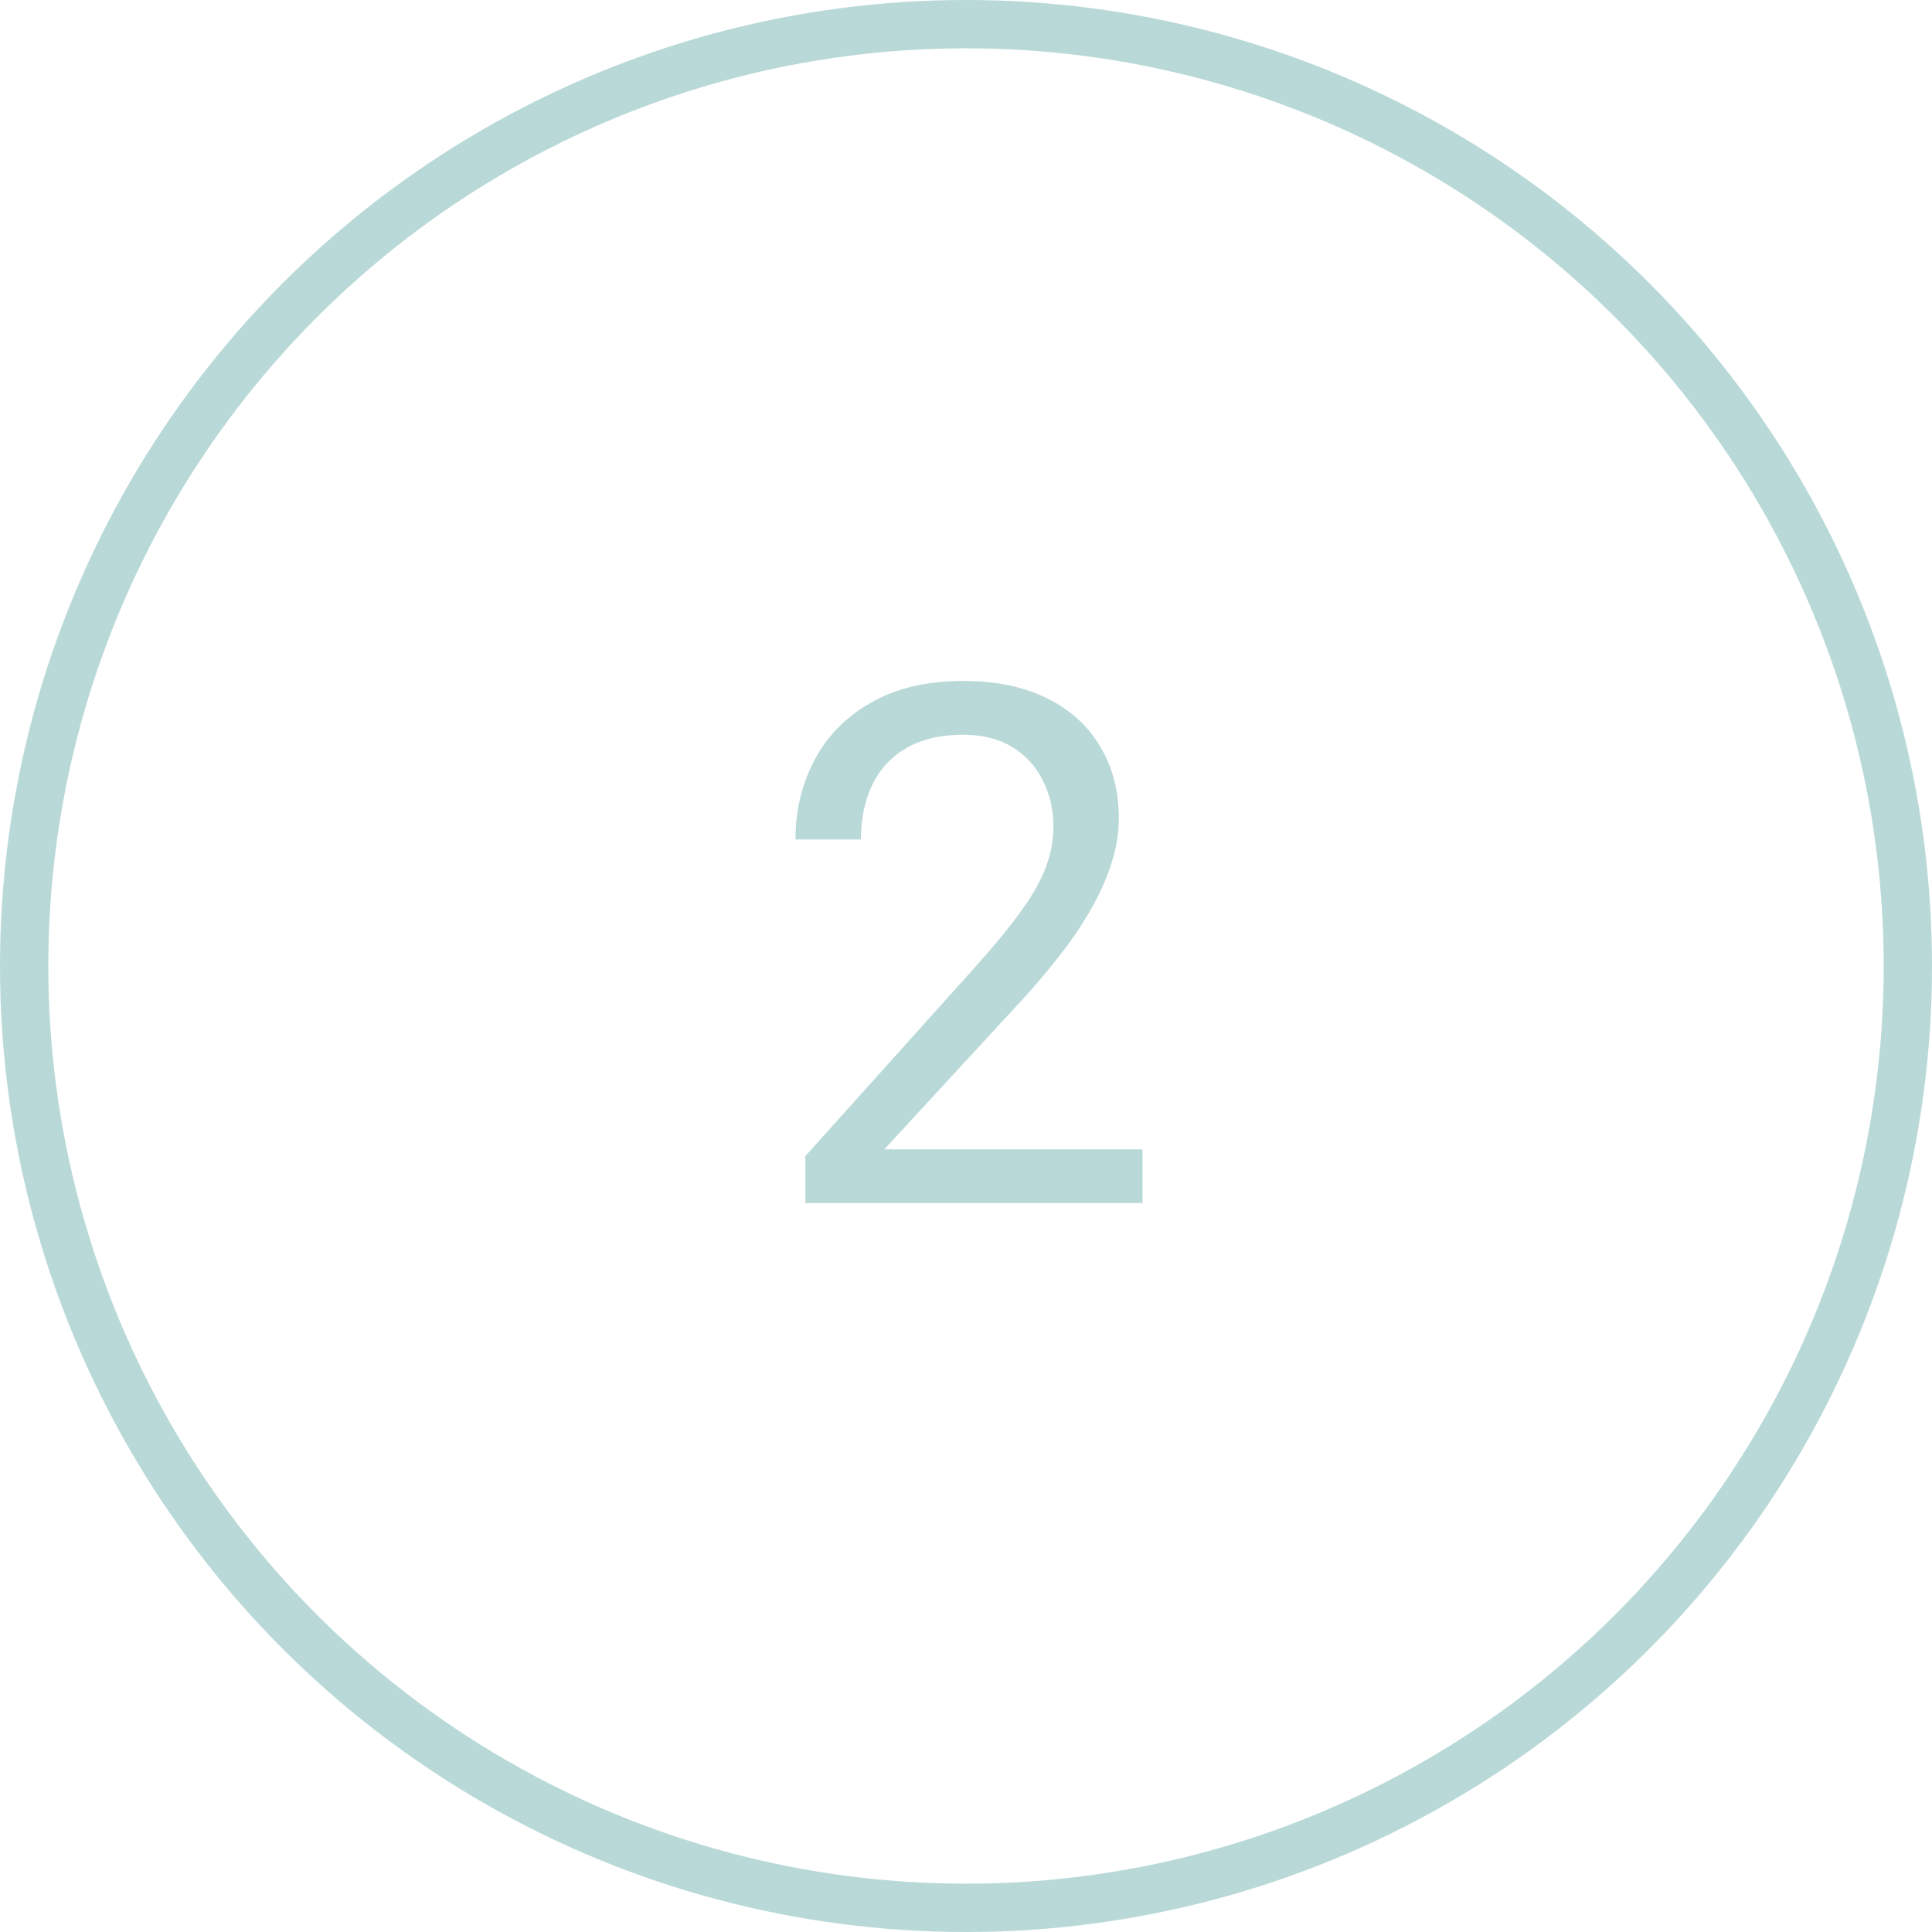 <?xml version="1.0" encoding="UTF-8"?> <svg xmlns="http://www.w3.org/2000/svg" width="80" height="80" viewBox="0 0 80 80" fill="none"><path d="M47.309 47.592V49.818H33.349V47.87L40.337 40.092C41.196 39.135 41.86 38.324 42.329 37.66C42.807 36.986 43.139 36.386 43.325 35.858C43.52 35.321 43.618 34.774 43.618 34.218C43.618 33.515 43.471 32.88 43.178 32.313C42.895 31.737 42.475 31.278 41.919 30.936C41.362 30.595 40.688 30.424 39.897 30.424C38.95 30.424 38.159 30.609 37.524 30.98C36.899 31.342 36.43 31.85 36.118 32.504C35.805 33.158 35.649 33.91 35.649 34.76H32.939C32.939 33.559 33.203 32.46 33.73 31.464C34.257 30.468 35.039 29.677 36.074 29.091C37.109 28.495 38.383 28.197 39.897 28.197C41.245 28.197 42.397 28.436 43.354 28.915C44.311 29.384 45.044 30.048 45.551 30.907C46.069 31.757 46.328 32.753 46.328 33.895C46.328 34.52 46.22 35.155 46.005 35.8C45.8 36.435 45.512 37.069 45.141 37.704C44.78 38.339 44.355 38.964 43.867 39.579C43.388 40.194 42.876 40.8 42.329 41.395L36.616 47.592H47.309Z" fill="#72B4B1" fill-opacity="0.5"></path><circle cx="40" cy="40" r="39" stroke="#72B4B1" stroke-opacity="0.5" stroke-width="2"></circle></svg> 